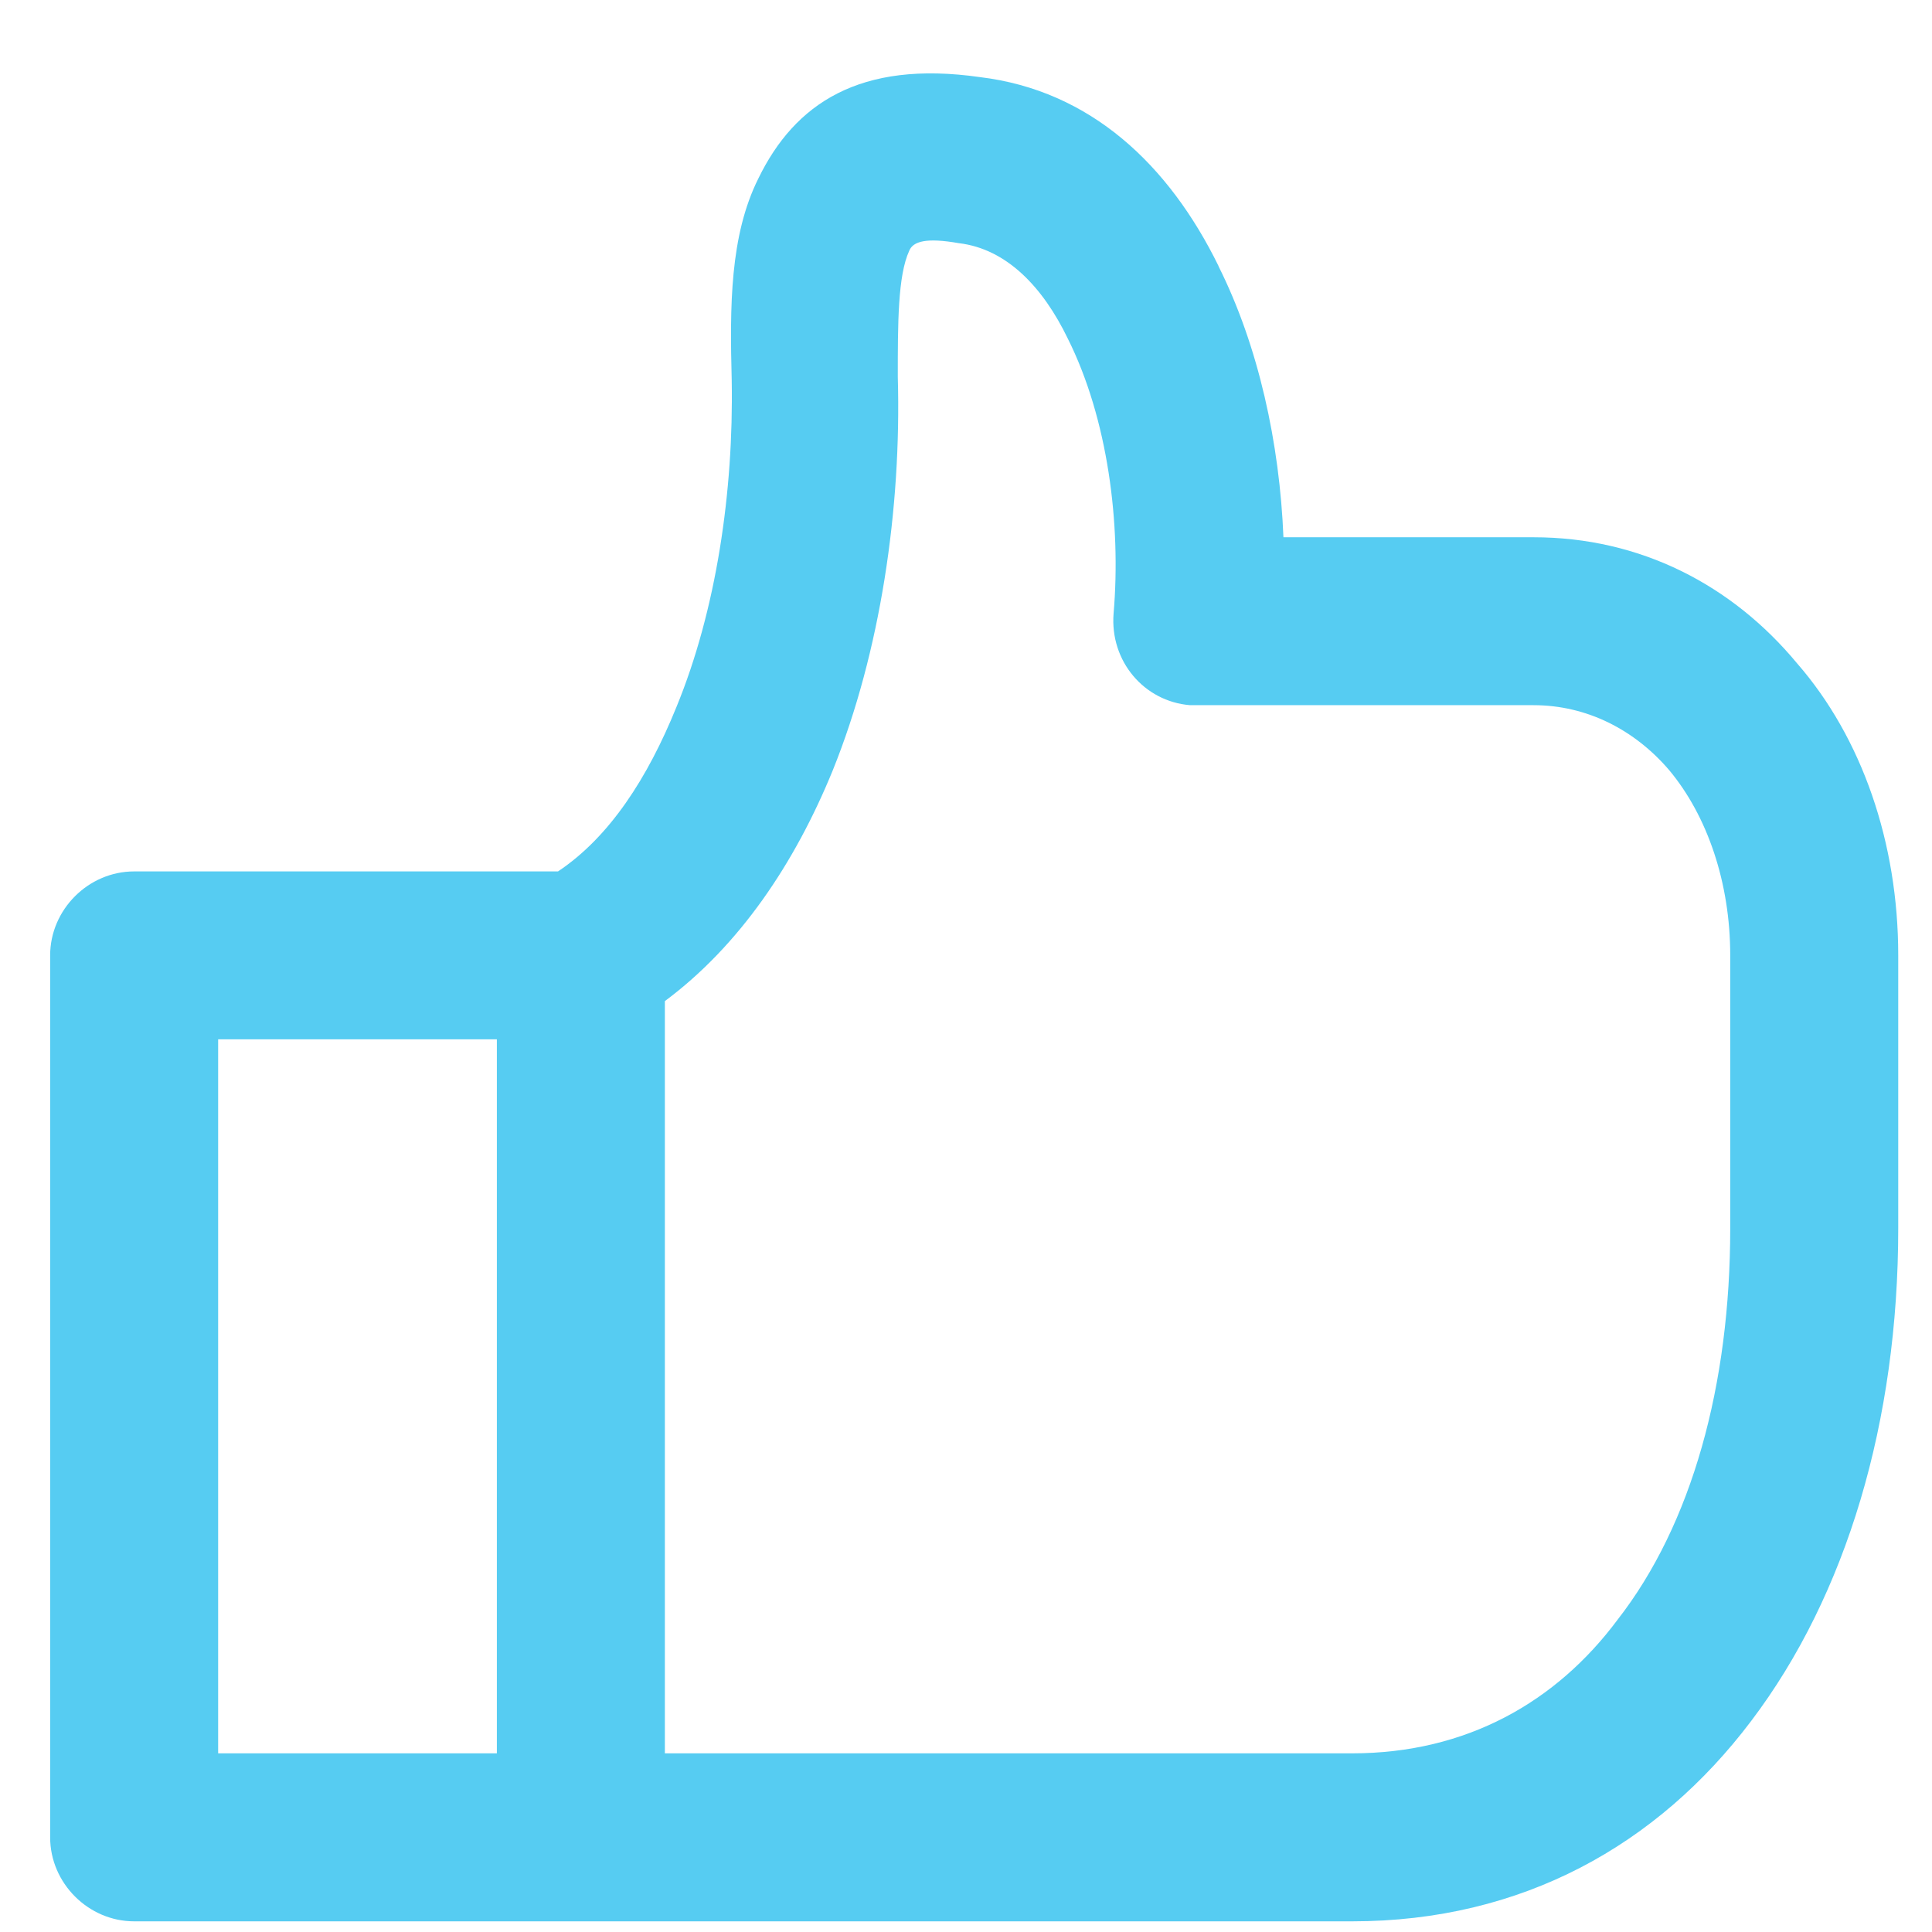 <?xml version="1.0" encoding="UTF-8"?> <svg xmlns="http://www.w3.org/2000/svg" fill="none" viewBox="0 0 23 23"><path d="M2.597 12.373h3.318v8.5H2.597v-8.5zm8.819-9.478c.568.068 1 .523 1.296 1.136.477.955.636 2.205.545 3.273-.045.568.364 1.046.909 1.091H18.257c.636 0 1.205.295 1.614.773.455.545.727 1.341.727 2.205v3.25c0 1.864-.455 3.523-1.341 4.659-.727.977-1.796 1.591-3.159 1.591H7.915l0-8.955c.886-.659 1.546-1.637 2-2.75.568-1.409.818-3.114.773-4.682 0-.636 0-1.205.136-1.5.045-.114.205-.159.591-.091zm3.091.273c-.591-1.205-1.523-2.091-2.841-2.25-1.432-.205-2.205.318-2.637 1.205-.341.682-.341 1.523-.318 2.409.023 1.318-.182 2.727-.659 3.887-.341.841-.795 1.546-1.409 1.955H1.597c-.545 0-1.0.455-1 1L.597 21.873c0 .545.455 1 1 1H16.098c2.023 0 3.636-.909 4.75-2.386 1.136-1.5 1.75-3.568 1.75-5.864v-3.25c0-1.341-.432-2.591-1.205-3.477-.773-.932-1.864-1.5-3.136-1.5h-2.978c-.045-1.114-.295-2.273-.773-3.227z" fill="#56CCF2"></path></svg> 
